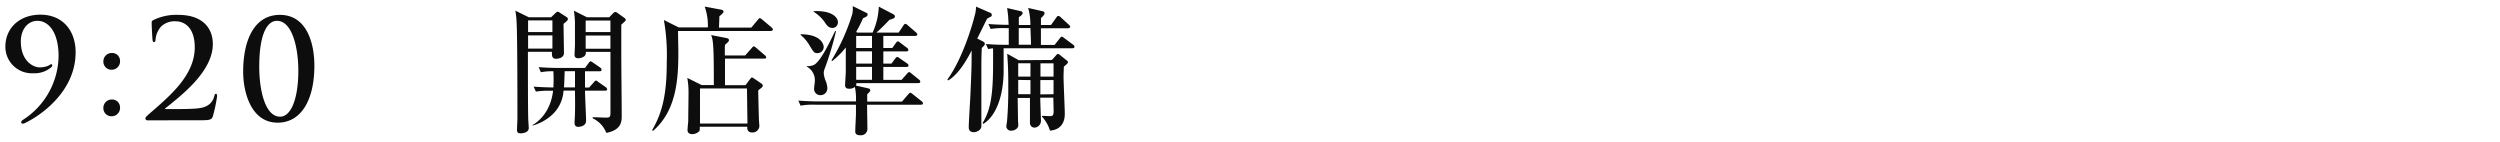 <svg id="レイヤー_1" data-name="レイヤー 1" xmlns="http://www.w3.org/2000/svg" viewBox="0 0 600 34"><defs><style>.cls-1{fill:#0d0d0d}</style></defs><title>text_nishimura-0920</title><path class="cls-1" d="M18.15 12.54c0 9.24-8.09 15.05-12.18 17a1.06 1.06 0 0 1-.59.13.35.35 0 0 1-.3-.33c0-.23.23-.43.4-.56a18.46 18.46 0 0 0 8.58-15.28C14.06 7.62 11.58 5 9 5 6.62 5 5 7.11 5 9.92c0 5 3.27 6.24 4.39 6.24a5.19 5.19 0 0 0 2.24-.4c.36-.2.53-.36.66-.36a.29.29 0 0 1 .26.3.73.73 0 0 1-.17.36 6.09 6.09 0 0 1-4.36 1.52 6.36 6.36 0 0 1-6.73-6.37c0-4.46 3.37-7.69 8.45-7.69 5.48.04 8.41 4 8.41 9.02zm6.66 2.18a2 2 0 0 1 2-2 1.88 1.88 0 0 1 2 1.91 2 2 0 0 1-2 2.11 1.94 1.94 0 0 1-2-2.02zm0 11.16a2 2 0 0 1 2-2 1.9 1.9 0 0 1 2 1.91 2 2 0 0 1-2 2.11 1.92 1.92 0 0 1-2-2.03zm10.54 3a.47.47 0 0 1-.46-.46c0-.26.33-.56.66-.86 4.62-4.06 11.19-9.21 11.19-16.17 0-5.21-2.87-6.27-4.52-6.27a4.68 4.68 0 0 0-3.5 1.19 5.34 5.34 0 0 0-1.39 3.17c0 .33-.1.63-.43.63-.17 0-.26-.23-.3-.63s-.2-3-.2-4c0-.3 0-.43.4-.66a12.49 12.49 0 0 1 6-1.25c5.81 0 8.28 3.17 8.28 7 0 6.4-7.1 12-11.35 15.38-.17.13-.1.23.07.23H42c.56 0 4.46 0 5.68-.2 2.28-.26 3.37-1.39 3.76-2.94.1-.4.2-.53.4-.53s.26.3.26.63a37.28 37.28 0 0 1-1 4.72c-.26.89-.79 1-2.87 1zm31.29.56c-6.5 0-8.28-7.52-8.28-12.21 0-7.69 2.71-13.66 8.81-13.66 6.53 0 8.28 6.93 8.28 12.18.01 8.17-3.13 13.69-8.81 13.69zM66.48 5C64 5 62.22 8.44 62.22 16c0 5.71 1.42 12 5 12 2.73 0 4.38-4.57 4.38-11 0-5.68-1.52-12-5.12-12zm68.77.72c0 1.12.1 6 .1 7 0 1.32-1.72 1.39-1.88 1.39-1 0-1-.83-1-1.12a2.83 2.83 0 0 1 0-.56h-5.77c0 3.43 0 13.37.07 15.91 0 .4.13 2 .13 2.38C126.9 32 125 32 125 32c-.76 0-.92-.26-.92-.89 0-.33.1-2.31.1-2.74 0-3.76 0-20-.2-23a18.25 18.25 0 0 0-.3-2.81l3.23 1.58h5.35l1.06-1a.94.94 0 0 1 .53-.33c.13 0 .26.07.53.26L136 4.1s.3.23.3.46-.13.44-1.05 1.16zm-2.67-.83h-5.84V7.7h5.84zm0 3.6h-5.84v3.17h5.84zm12.64 13.27h-4.82c0 1.12.26 6.11.26 7.23 0 1.29-1.49 1.45-1.88 1.45-.59 0-.89-.3-.89-1 0-.33.1-1.81.1-2.15.07-2.71 0-4.46 0-5.54h-2.74a8.65 8.65 0 0 1-2.61 5.68 11.54 11.54 0 0 1-4.82 2.71V30c1.22-.69 4.29-2.94 4.92-8.22h-.56a20.24 20.24 0 0 0-3.56.2l-.56-1.19c2.11.17 4.59.2 4.75.2.07-1.25.07-2.61 0-3.89a15 15 0 0 0-3 .23l-.53-1.22c2 .17 4.32.2 4.69.2h6.44l.86-1.19c.26-.36.4-.4.5-.4s.5.26.63.36l1.68 1.16a.68.68 0 0 1 .3.5c0 .33-.26.36-.5.36h-3.48V21h1l1.12-1.25c.3-.36.33-.4.5-.4s.17 0 .59.33l1.78 1.25a.71.71 0 0 1 .33.5c-.01.27-.27.33-.5.33zM138 17.08h-2.48c-.07 2.18-.1 3.2-.16 3.89H138zm11.11-11.16v6.73c0 4.22.1 11 .1 15.15 0 1.25 0 3.4-3.7 4.09a6.38 6.38 0 0 0-3.27-3.5v-.26c.53 0 2.81.1 3.27.1.86 0 1-.23 1-1.19V12.45h-5.91a1.24 1.24 0 0 1-.3 1 2.5 2.5 0 0 1-1.55.53c-.59 0-.86-.3-.86-.83 0-.36.1-2 .1-2.34V5.27a21.86 21.86 0 0 0-.26-2.71l3.14 1.58h5.35l.83-.86c.17-.17.4-.4.63-.4a1 1 0 0 1 .56.26l1.62 1.16a.65.65 0 0 1 .33.53c-.06.17-.19.3-1.08 1.09zm-2.61-1h-5.94V7.7h5.94zm0 3.6h-5.94v3.17h5.94zm38.45-1.08h-22.22c0 1.68.07 3.33.07 5 0 6.24-.33 14.06-6.11 19l-.17-.23c2.71-4.59 3.5-9.44 3.5-16.21a48.26 48.26 0 0 0-.69-10.2l3.56 1.78h7a13.92 13.92 0 0 0-.76-5l4.06.76a.52.52 0 0 1 .46.46c0 .33-.76.89-1 1.12 0 .33-.07 2.18-.1 2.71h7.76l1.55-1.85c.17-.2.33-.43.5-.43s.43.23.59.36l2.21 1.85c.17.17.33.33.33.53s-.31.35-.54.35zm-1.52 6.63H174v6.37h4.92L180 19c.17-.2.3-.4.46-.4s.33.13.53.26l1.68 1.14c.2.13.4.33.4.53a.76.76 0 0 1-.3.53c-.13.1-.69.53-.79.63 0 1.12.13 6.07.17 7.1 0 .23.1 1.29.1 1.52a1.64 1.64 0 0 1-1.68 1.49c-1 0-1.29-.59-1.22-1.39h-11.4c0 .89 0 1-.3 1.22a2.28 2.28 0 0 1-1.52.56c-.63 0-1.12-.3-1.12-.92s.13-1.62.17-2.24c0-1.82.07-5.21.07-7.06a19.79 19.79 0 0 0-.3-3.27l3.47 1.72h2.9c0-8.12-.07-10.89-.66-12l3.6.69c.33.07.69.17.69.53s-.56.76-.92 1.09a3 3 0 0 0-.07.73v1.85h4.88l1.52-1.72c.2-.2.36-.46.53-.46s.4.17.66.4l2 1.72a.71.71 0 0 1 .33.53c.04.22-.22.29-.45.29zm-4.16 7.16H168v8.42h11.39zm41.73 3.9h-12.9c0 1.55.07 4 .07 5.58a1.55 1.55 0 0 1-1.72 1.75c-1 0-1.19-.46-1.19-.92 0-.69.17-3.7.17-4.29v-2.12h-9.74a16.58 16.58 0 0 0-3.56.23l-.53-1.22c2 .17 4.32.2 4.69.2h9.14a13.84 13.84 0 0 0-.26-3.47 2.14 2.14 0 0 1-1.35.43c-.73 0-1-.33-1-.83s.17-2.74.17-3.27v-5.81a19.65 19.65 0 0 1-3.27 3.27l-.17-.17a48.14 48.14 0 0 0 5-11.12 6.62 6.62 0 0 0 .1-1.91L208 3.11a.37.37 0 0 1 .23.36c0 .46-.53.66-1.09.89a33.5 33.5 0 0 1-1.65 3.27l.23.2h3.7a16.41 16.41 0 0 0 1.49-6.24l3.47 1.82c.23.13.4.26.4.56s-.17.46-1.32.79c-.79.86-2.41 2.48-3.14 3.07h5.35l1.12-1.68c.13-.2.3-.43.5-.43a1.13 1.13 0 0 1 .59.36l1.95 1.68c.17.17.33.3.33.53s-.3.33-.53.33H212v2.9h2.15l.83-1.16c.17-.23.3-.43.53-.43s.43.23.59.36l1.55 1.16a.71.71 0 0 1 .35.55c0 .3-.26.33-.5.33H212v2.94h1.95l.89-1.19c.13-.17.26-.4.49-.4s.43.2.63.33l1.72 1.19c.17.13.36.26.36.53s-.26.33-.5.33H212v3.1h4.39l1.25-1.42c.3-.33.4-.43.56-.43s.33.13.59.36l1.75 1.42a.68.68 0 0 1 .33.5c0 .3-.26.36-.53.36h-14.82a1.13 1.13 0 0 1-.1.59l2.81.63c.3.07.63.17.63.46s-.07.33-.73 1v1.75h8.35l1.48-1.72c.33-.36.36-.4.53-.4s.23.1.59.36l2.11 1.68a.71.71 0 0 1 .33.5c-.02.3-.29.33-.52.33zm-24.85-12.38c-.76 0-.89-.23-2-2.08a9.12 9.12 0 0 0-2-2.28v-.17c5.45 0 5.54 3 5.54 3a1.49 1.49 0 0 1-1.54 1.53zm1.75 3.8a2.62 2.62 0 0 0-.2 1 5.84 5.84 0 0 0 .5 1.95 5 5 0 0 1 .36 1.62 1.63 1.63 0 0 1-1.65 1.72 1.49 1.49 0 0 1-1.52-1.68c0-.26.17-1.42.17-1.65a3.68 3.68 0 0 0-1.92-3.51v-.13a3.6 3.6 0 0 0 1.72-.3c1.65-.89 3.93-5.74 5.08-8.15l.2.07a74.16 74.16 0 0 1-2.74 9.06zm1.91-9.84c-1 0-1.48-.76-1.95-1.49a9.18 9.18 0 0 0-2.61-2.41l.07-.13c4.26-.2 5.78 1.45 5.78 2.64a1.33 1.33 0 0 1-1.29 1.39zm9.47 1.91h-3.8v2.9h3.8zm0 3.7h-3.8v2.94h3.8zm0 3.73h-3.8v3.1h3.8zM236 10a.64.64 0 0 1 .36.5c0 .2 0 .33-.73 1-.1 2-.1 4-.1 4.79v14.09c-.13 1-1.32 1.35-1.78 1.35-.82 0-1.25-.43-1.25-1.16 0-1.12.3-6 .36-7 .33-7 .33-8.32.33-11.45-.63 1.22-2.84 5.58-5.64 7.19l-.17-.23c3.63-5 6-13.07 6.53-15.28a7.41 7.41 0 0 0 .33-2.21L237.5 3c.3.13.53.23.53.59s-.1.33-1.09.86c-.43.73-2 4.09-2.41 4.79zm-.17 19.51c1.88-3.07 2.51-6.57 2.51-14.19V11.6a8.52 8.52 0 0 0-1.19.17l-.53-1.22c2 .2 4.32.2 4.69.2h.79v-4h-.79a20.17 20.17 0 0 0-3.56.2l-.53-1.19c1.91.17 4.13.2 4.85.2 0-.3-.1-1.58-.1-1.85s-.17-1.55-.26-2.18l3.3.76a.52.52 0 0 1 .43.43c0 .43-.66.83-.92 1V6h2.77a14.49 14.49 0 0 0-.53-4.09l3.5.79c.23.07.43.17.43.5s-.63 1-.86 1.09V6h2.41l1.25-1.75c.17-.23.3-.43.49-.43a1 1 0 0 1 .63.36l1.91 1.75c.2.2.33.3.33.5s-.3.36-.5.36h-6.53v4h3.27l1.25-1.58c.26-.33.33-.4.49-.4s.26.1.63.36l2.08 1.55a.6.6 0 0 1 .33.5c0 .33-.3.36-.5.36h-16.5v5.91c-.17 7-2.54 10.86-4.88 12.24zm16.63-15.12l1-1.12c.2-.23.3-.33.46-.33a1.29 1.29 0 0 1 .56.33l1.48 1.19c.17.13.36.3.36.46s-.1.33-1 1.09c0 .56-.07 1.68-.07 2.34 0 1.45.3 7.76.3 9 0 2.57-1.48 3.86-3.56 4a8.47 8.47 0 0 0-1.91-3.35v-.2c.3 0 1.68.07 2 .07.73 0 .79-.46.79-1.29 0-.49-.07-2.67-.07-3.14h-3.14c0 .89.17 5.25.17 5.51a1.63 1.63 0 0 1-1.55 1.68 1.09 1.09 0 0 1-1.09-1.12v-6h-2.94c0 .86.07 4.59.07 5.38 0 .17.07.76.07 1.12 0 .86-.92 1.35-1.68 1.35a1.08 1.08 0 0 1-1.19-1c0-.3.17-1.12.17-1.29.17-2 .3-4.52.3-7.49 0-3.17 0-5.25-.26-8.68l2.77 1.55zm-8.09.79v3.2h2.94v-3.2zm0 4v3.43h2.94v-3.39zm.13-12.44v4h2.94c0-.89-.07-2.08-.13-4zm8.35 11.65v-3.2h-3.14v3.2zm0 4.22v-3.39h-3.17v3.43z"/></svg>